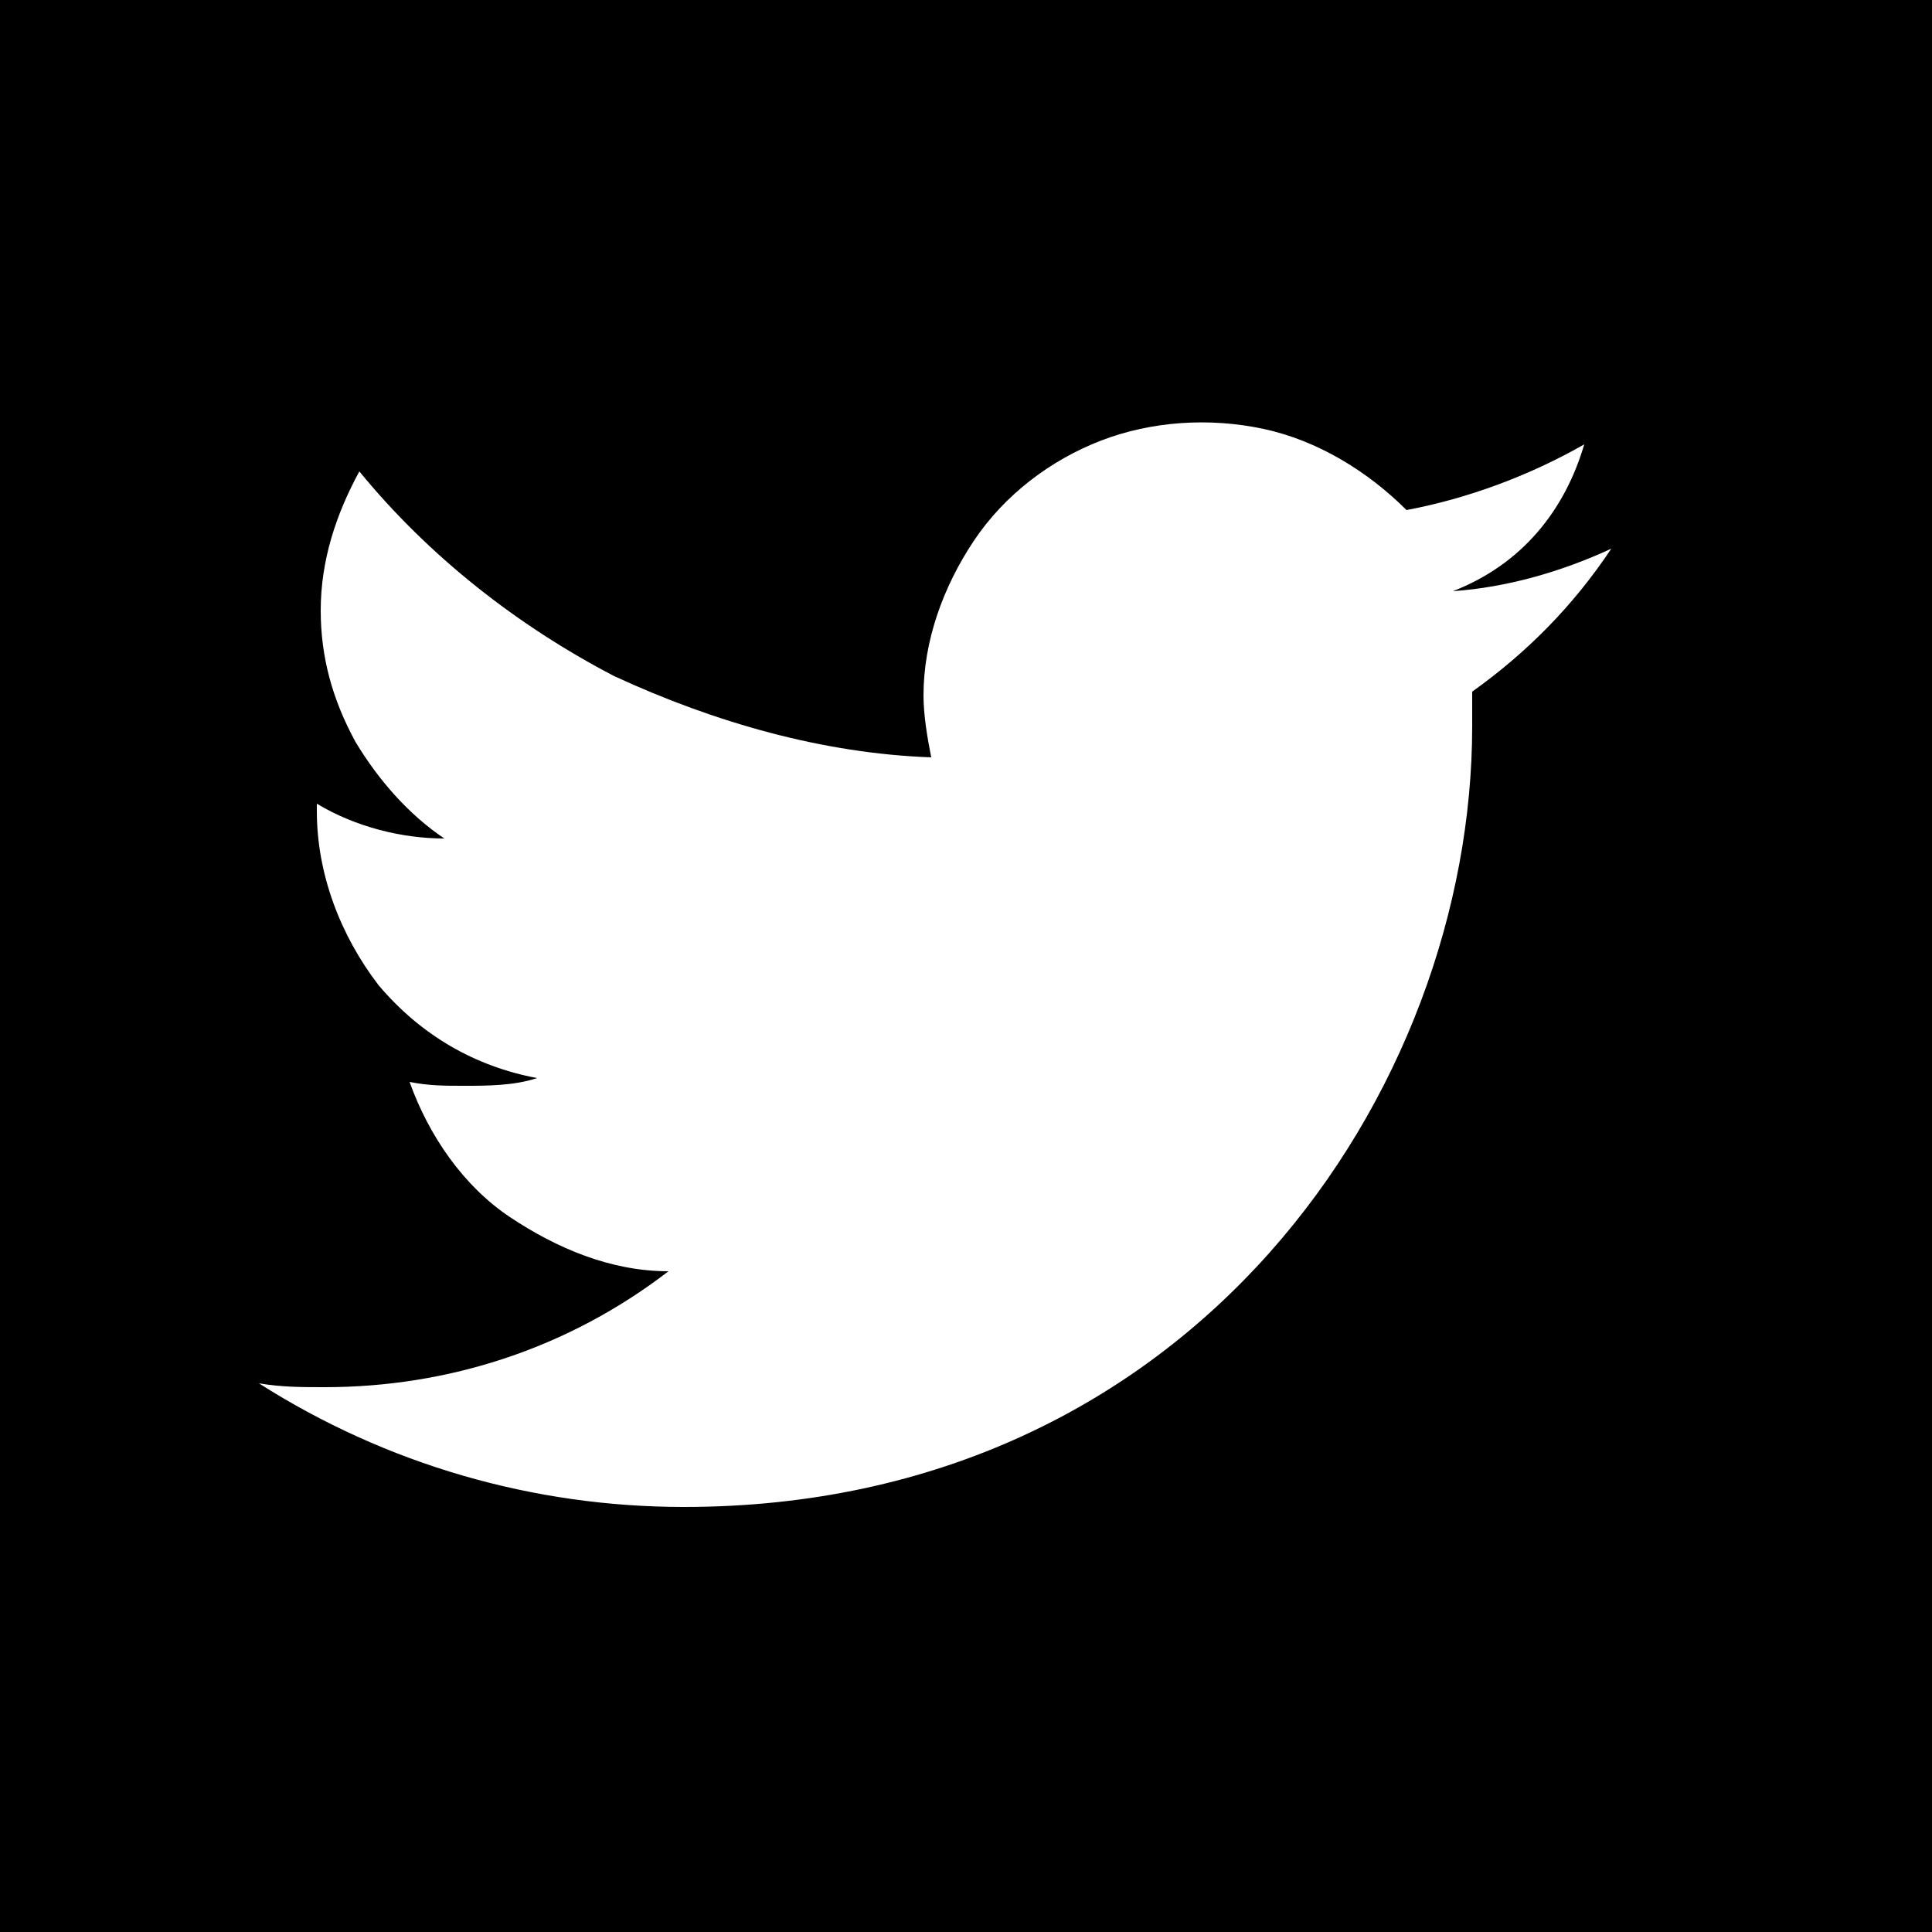 <?xml version="1.0" encoding="utf-8"?>
<!-- Generator: Adobe Illustrator 27.8.1, SVG Export Plug-In . SVG Version: 6.00 Build 0)  -->
<svg version="1.1" id="Layer_1" xmlns="http://www.w3.org/2000/svg" xmlns:xlink="http://www.w3.org/1999/xlink" x="0px" y="0px"
	 viewBox="0 0 50 50" style="enable-background:new 0 0 50 50;" xml:space="preserve">
<style type="text/css">
	.st0{fill:#FFFFFF;}
</style>
<rect y="0" width="50" height="50"/>
<path class="st0" d="M41,11.5c-1.4,0.8-3,1.4-4.6,1.7c-1-1-2.3-1.8-3.7-2.1c-1.4-0.3-2.9-0.2-4.2,0.3c-1.3,0.5-2.5,1.4-3.3,2.6
	c-0.8,1.2-1.3,2.6-1.3,4c0,0.5,0.1,1.1,0.2,1.6c-2.8-0.1-5.6-0.9-8.2-2.1c-2.5-1.3-4.8-3.1-6.6-5.3c-0.6,1.1-1,2.3-1,3.6
	c0,1.2,0.3,2.3,0.9,3.4c0.6,1,1.4,1.9,2.3,2.5c-1.1,0-2.3-0.3-3.3-0.9V21c0,1.6,0.6,3.2,1.6,4.5c1.1,1.3,2.5,2.1,4.1,2.4
	c-0.6,0.2-1.3,0.2-1.9,0.2c-0.5,0-0.9,0-1.4-0.1c0.5,1.4,1.4,2.7,2.6,3.5s2.6,1.4,4.1,1.4c-2.6,2-5.7,3-8.9,3c-0.6,0-1.1,0-1.7-0.1
	c3.3,2.1,7.1,3.2,11,3.2c13.2,0,20.4-10.8,20.4-20.2c0-0.3,0-0.6,0-0.9c1.4-1,2.6-2.2,3.6-3.7c-1.3,0.6-2.7,1-4.1,1.1
	C39.4,14.6,40.5,13.2,41,11.5"/>
</svg>
